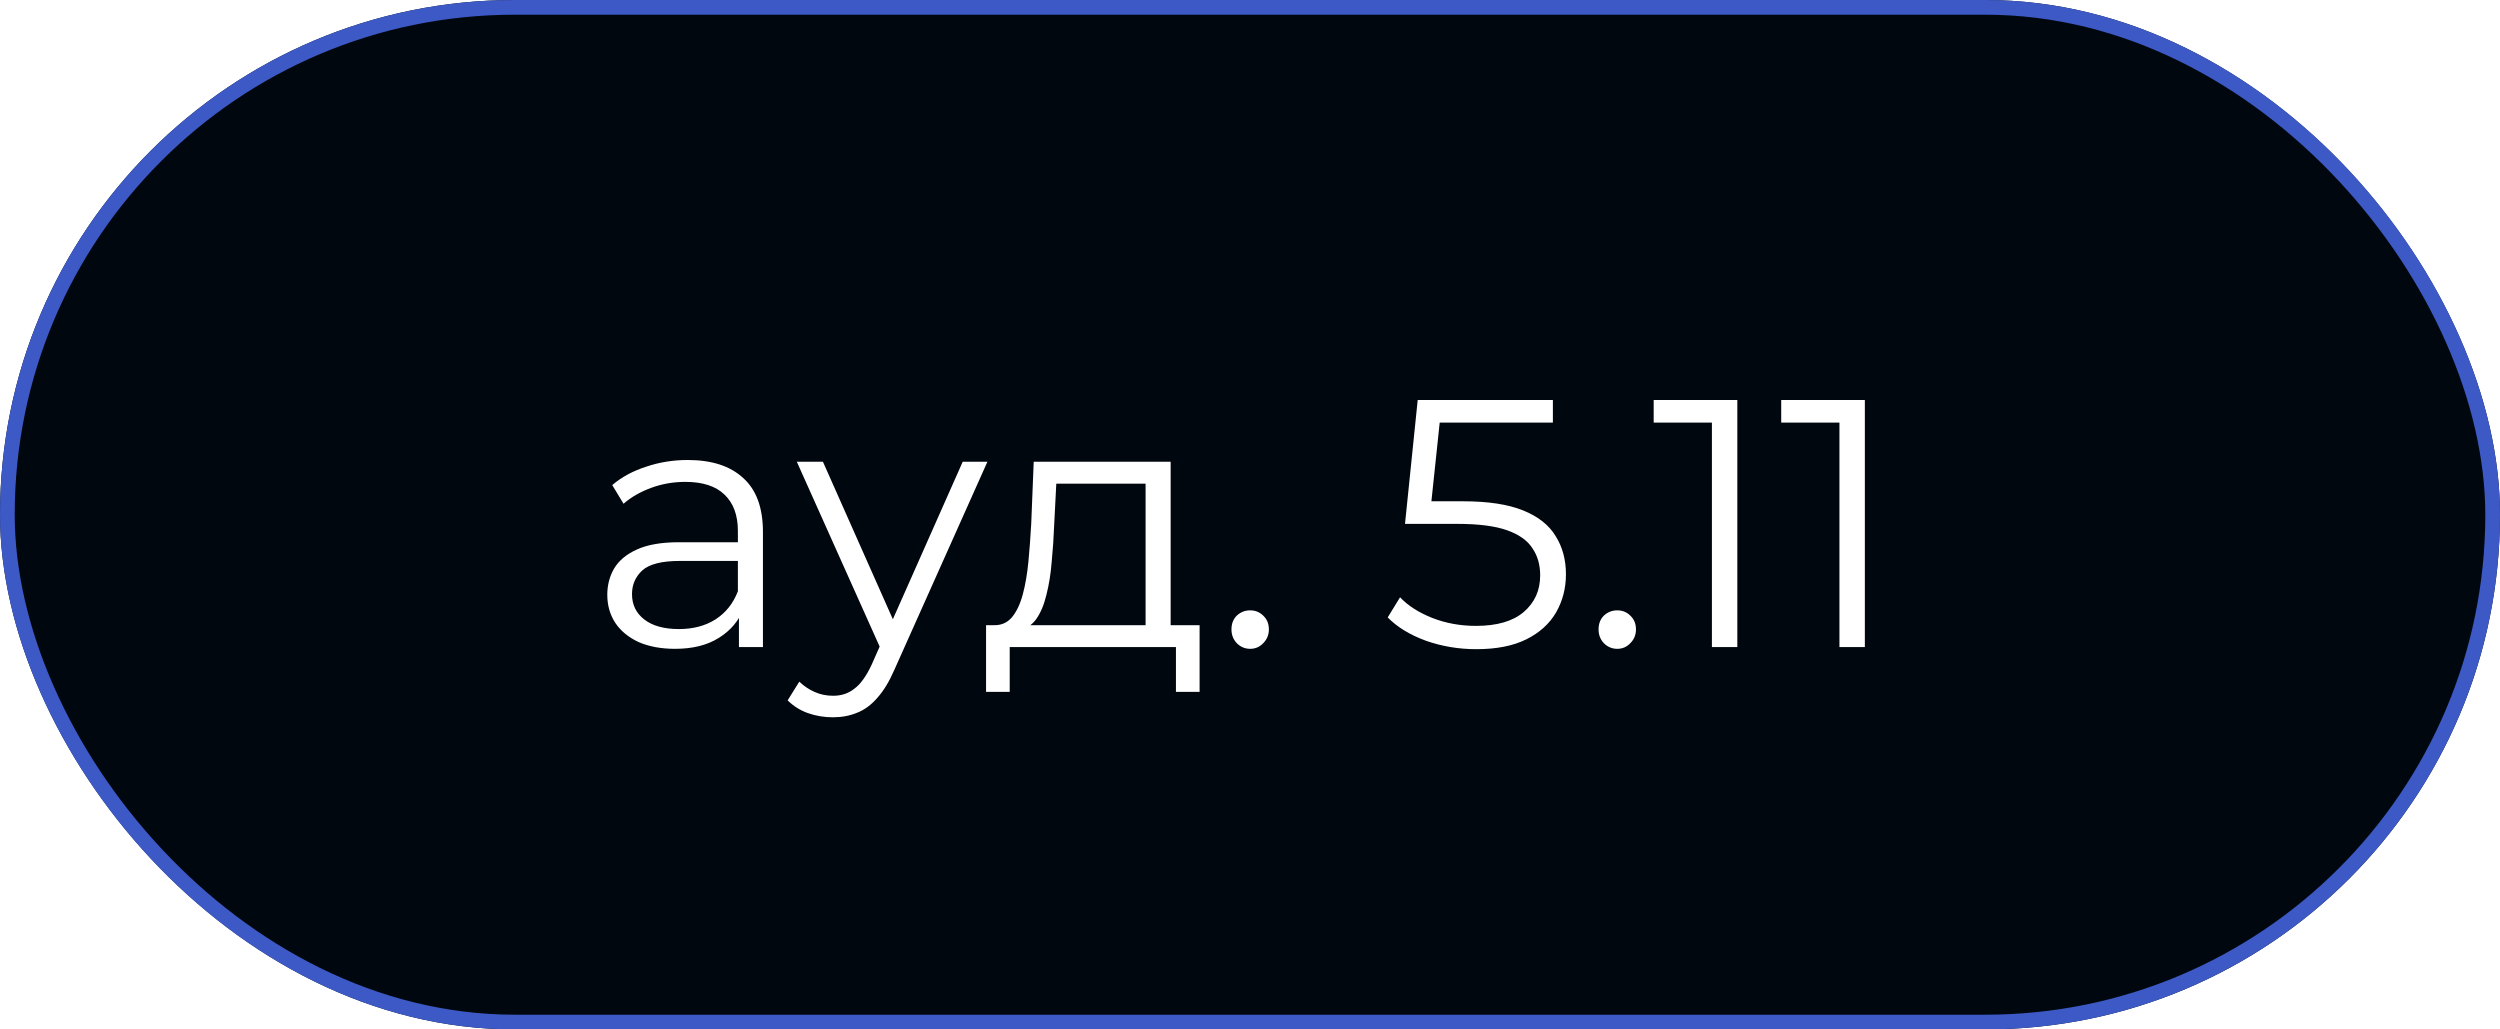<?xml version="1.0" encoding="UTF-8"?> <svg xmlns="http://www.w3.org/2000/svg" width="85" height="35" viewBox="0 0 85 35" fill="none"> <g filter="url(#filter0_b_287_3053)"> <rect width="85" height="35" rx="17.5" fill="#01070F"></rect> <rect x="0.25" y="0.25" width="84.5" height="34.5" rx="17.25" stroke="#3C59C5" stroke-width="0.5"></rect> <path d="M25.124 22V20.608L25.088 20.38V18.052C25.088 17.516 24.936 17.104 24.632 16.816C24.336 16.528 23.892 16.384 23.3 16.384C22.892 16.384 22.504 16.452 22.136 16.588C21.768 16.724 21.456 16.904 21.2 17.128L20.816 16.492C21.136 16.22 21.52 16.012 21.968 15.868C22.416 15.716 22.888 15.64 23.384 15.64C24.2 15.64 24.828 15.844 25.268 16.252C25.716 16.652 25.94 17.264 25.94 18.088V22H25.124ZM22.952 22.06C22.48 22.06 22.068 21.984 21.716 21.832C21.372 21.672 21.108 21.456 20.924 21.184C20.74 20.904 20.648 20.584 20.648 20.224C20.648 19.896 20.724 19.6 20.876 19.336C21.036 19.064 21.292 18.848 21.644 18.688C22.004 18.52 22.484 18.436 23.084 18.436H25.256V19.072H23.108C22.5 19.072 22.076 19.18 21.836 19.396C21.604 19.612 21.488 19.88 21.488 20.2C21.488 20.56 21.628 20.848 21.908 21.064C22.188 21.28 22.58 21.388 23.084 21.388C23.564 21.388 23.976 21.28 24.32 21.064C24.672 20.84 24.928 20.52 25.088 20.104L25.28 20.692C25.12 21.108 24.84 21.44 24.44 21.688C24.048 21.936 23.552 22.06 22.952 22.06ZM28.316 24.388C28.02 24.388 27.736 24.34 27.464 24.244C27.2 24.148 26.972 24.004 26.78 23.812L27.176 23.176C27.336 23.328 27.508 23.444 27.692 23.524C27.884 23.612 28.096 23.656 28.328 23.656C28.608 23.656 28.848 23.576 29.048 23.416C29.256 23.264 29.452 22.992 29.636 22.6L30.044 21.676L30.14 21.544L32.732 15.7H33.572L30.416 22.756C30.24 23.164 30.044 23.488 29.828 23.728C29.62 23.968 29.392 24.136 29.144 24.232C28.896 24.336 28.62 24.388 28.316 24.388ZM29.996 22.18L27.092 15.7H27.98L30.548 21.484L29.996 22.18ZM38.95 21.592V16.444H35.914L35.842 17.848C35.826 18.272 35.798 18.688 35.758 19.096C35.726 19.504 35.666 19.88 35.578 20.224C35.498 20.56 35.382 20.836 35.23 21.052C35.078 21.26 34.882 21.38 34.642 21.412L33.79 21.256C34.038 21.264 34.242 21.176 34.402 20.992C34.562 20.8 34.686 20.54 34.774 20.212C34.862 19.884 34.926 19.512 34.966 19.096C35.006 18.672 35.038 18.24 35.062 17.8L35.146 15.7L39.802 15.7V21.592H38.95ZM33.526 23.524V21.256L40.786 21.256V23.524H39.982V22L34.33 22V23.524H33.526ZM42.506 22.06C42.33 22.06 42.178 21.996 42.05 21.868C41.93 21.74 41.87 21.584 41.87 21.4C41.87 21.208 41.93 21.052 42.05 20.932C42.178 20.812 42.33 20.752 42.506 20.752C42.682 20.752 42.83 20.812 42.95 20.932C43.078 21.052 43.142 21.208 43.142 21.4C43.142 21.584 43.078 21.74 42.95 21.868C42.83 21.996 42.682 22.06 42.506 22.06ZM50.194 22.072C49.594 22.072 49.022 21.976 48.478 21.784C47.934 21.584 47.502 21.32 47.182 20.992L47.602 20.308C47.866 20.588 48.226 20.82 48.682 21.004C49.146 21.188 49.646 21.28 50.182 21.28C50.894 21.28 51.434 21.124 51.802 20.812C52.178 20.492 52.366 20.076 52.366 19.564C52.366 19.204 52.278 18.896 52.102 18.64C51.934 18.376 51.646 18.172 51.238 18.028C50.83 17.884 50.27 17.812 49.558 17.812H47.77L48.202 13.6L52.798 13.6V14.368H48.55L48.994 13.948L48.622 17.476L48.178 17.044H49.75C50.598 17.044 51.278 17.148 51.79 17.356C52.302 17.564 52.67 17.856 52.894 18.232C53.126 18.6 53.242 19.032 53.242 19.528C53.242 20 53.13 20.432 52.906 20.824C52.682 21.208 52.346 21.512 51.898 21.736C51.45 21.96 50.882 22.072 50.194 22.072ZM54.987 22.06C54.811 22.06 54.659 21.996 54.531 21.868C54.411 21.74 54.351 21.584 54.351 21.4C54.351 21.208 54.411 21.052 54.531 20.932C54.659 20.812 54.811 20.752 54.987 20.752C55.163 20.752 55.311 20.812 55.431 20.932C55.559 21.052 55.623 21.208 55.623 21.4C55.623 21.584 55.559 21.74 55.431 21.868C55.311 21.996 55.163 22.06 54.987 22.06ZM58.205 22V13.96L58.589 14.368H56.225V13.6H59.069V22H58.205ZM62.541 22V13.96L62.925 14.368H60.561V13.6L63.405 13.6V22H62.541Z" fill="white"></path> </g> <defs> <filter id="filter0_b_287_3053" x="-30" y="-30" width="145" height="95" filterUnits="userSpaceOnUse" color-interpolation-filters="sRGB"> <feFlood flood-opacity="0" result="BackgroundImageFix"></feFlood> <feGaussianBlur in="BackgroundImageFix" stdDeviation="15"></feGaussianBlur> <feComposite in2="SourceAlpha" operator="in" result="effect1_backgroundBlur_287_3053"></feComposite> <feBlend mode="normal" in="SourceGraphic" in2="effect1_backgroundBlur_287_3053" result="shape"></feBlend> </filter> </defs> </svg> 